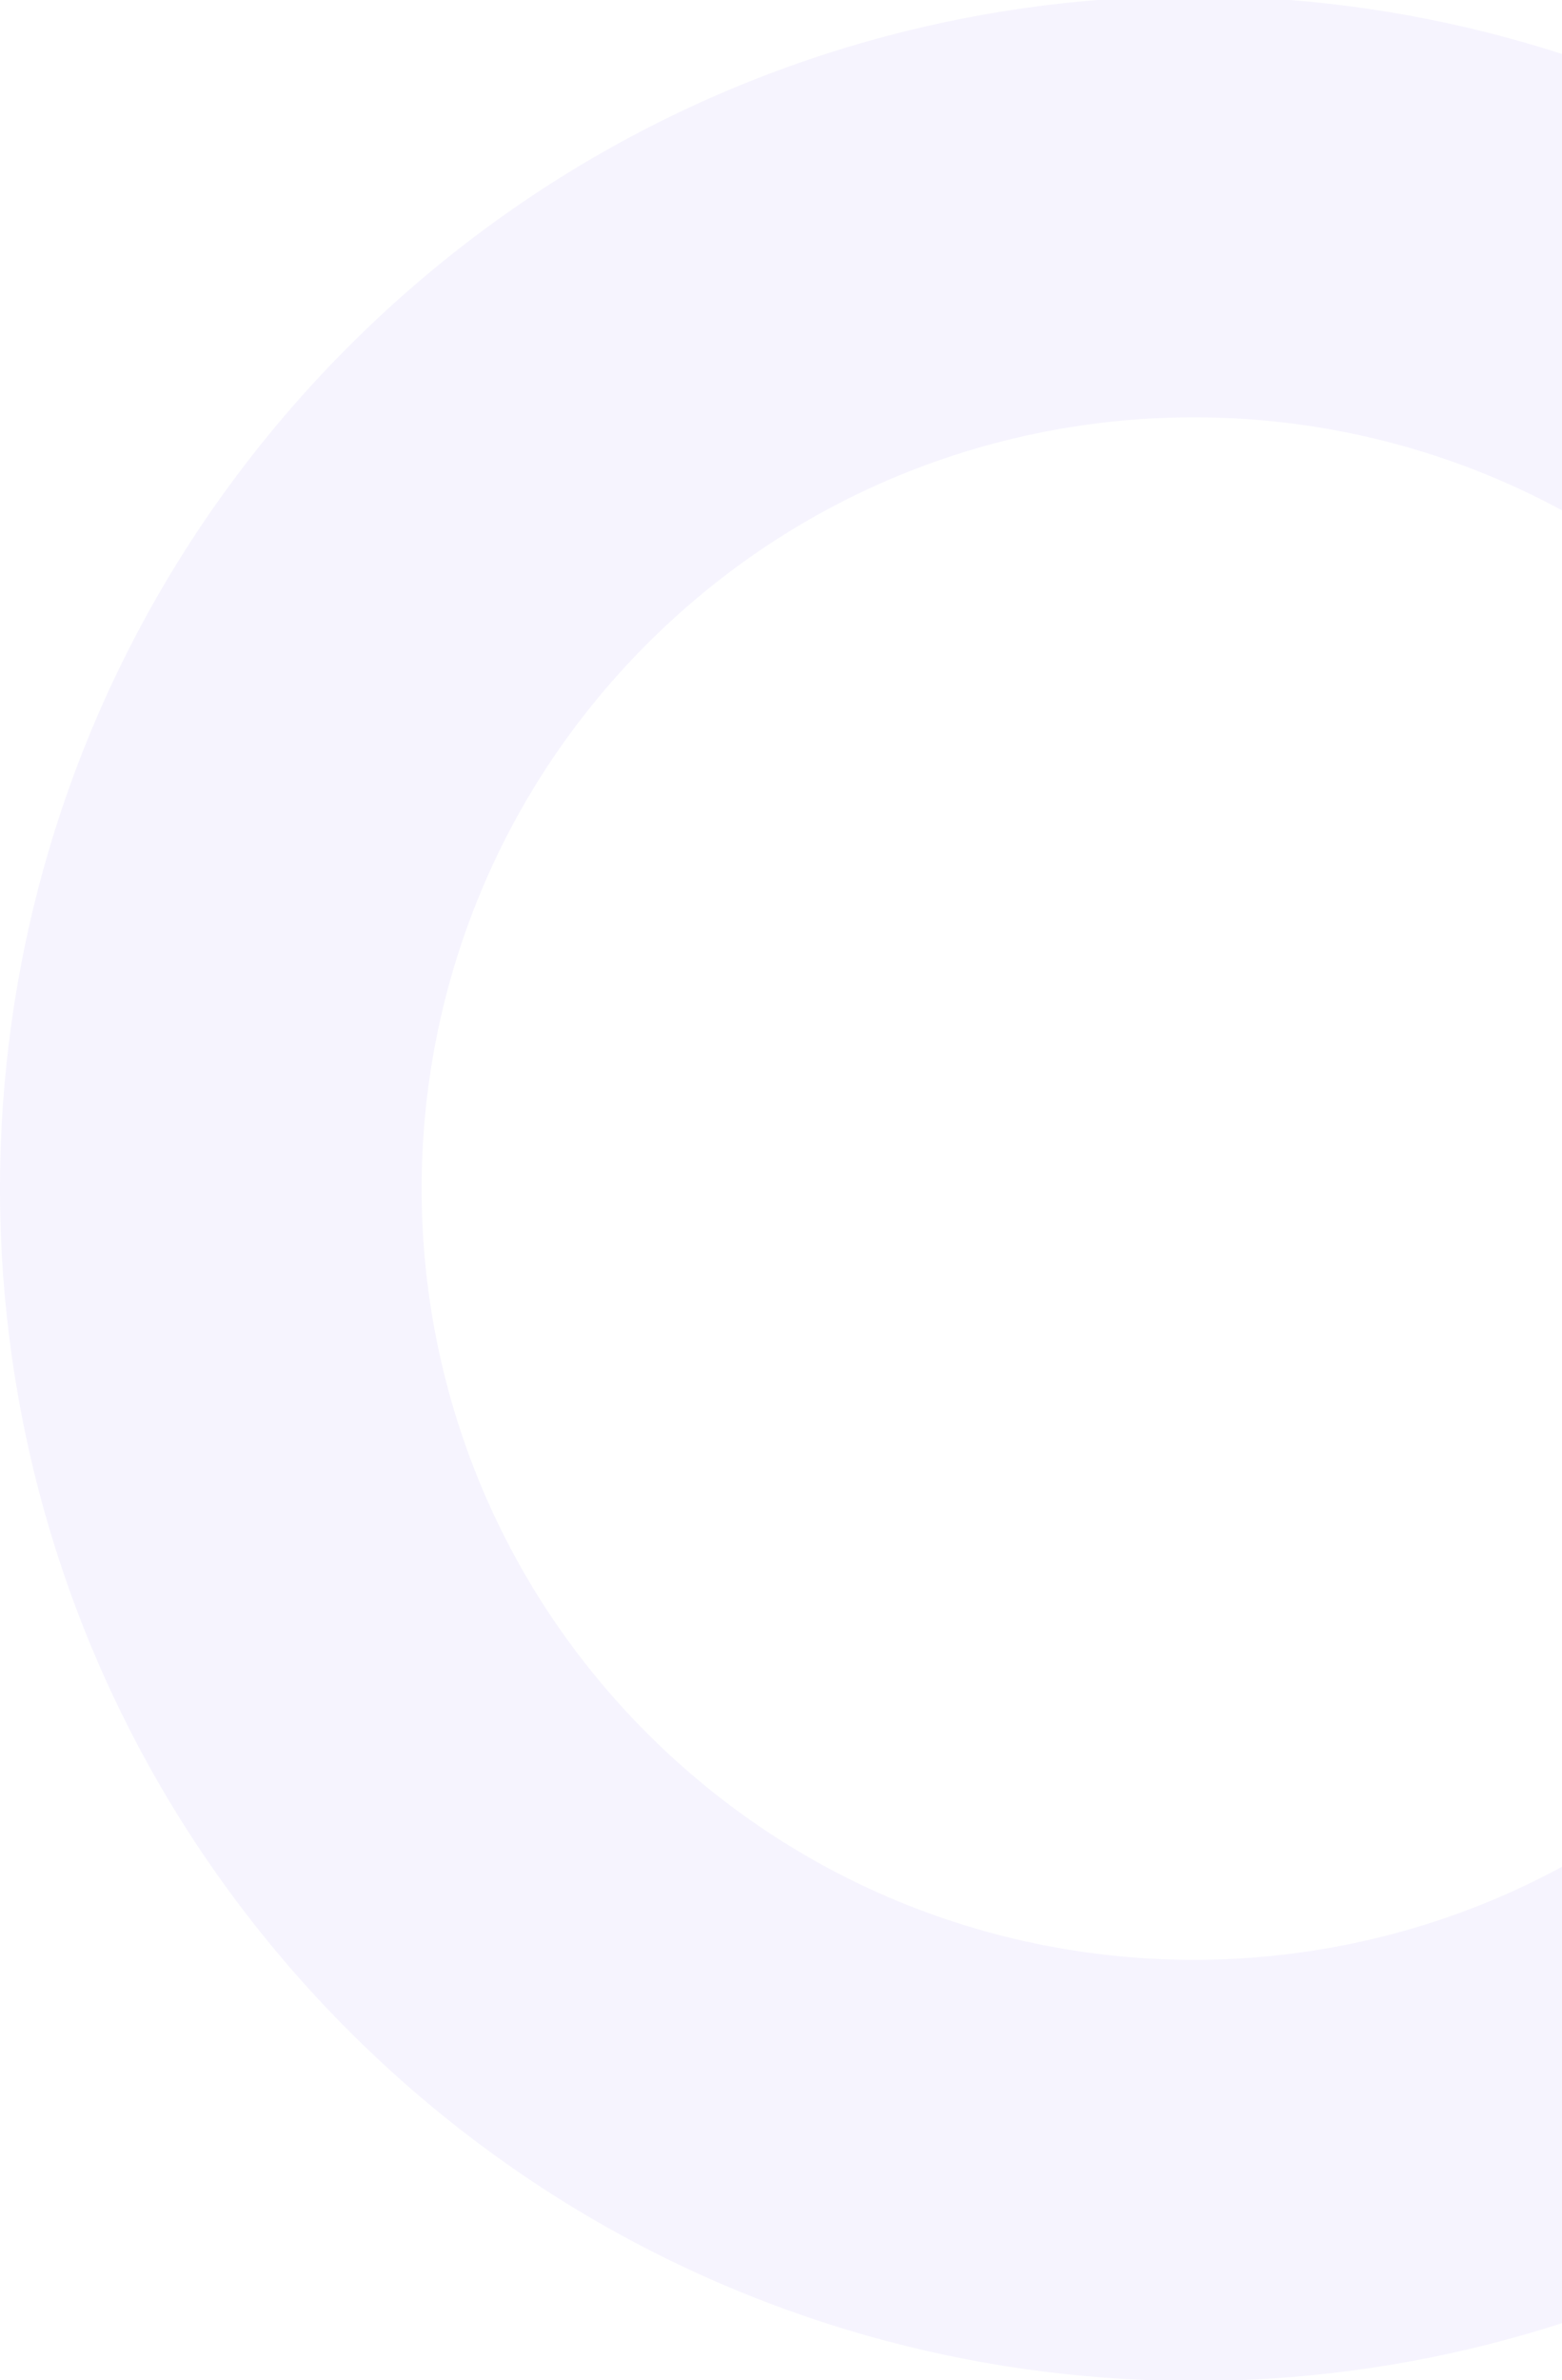 <svg xmlns="http://www.w3.org/2000/svg" width="195.686" height="298" viewBox="0 0 195.686 298">
    <path fill="#6651f3" d="M-2610.875-1010.994a150.864 150.864 0 0 1-22.812-2.622 149.771 149.771 0 0 1-27.715-8.2 148.887 148.887 0 0 1-26.014-13.665 150.593 150.593 0 0 1-23.462-19.131 150.415 150.415 0 0 1-19.166-23.42 148.458 148.458 0 0 1-13.69-25.968 149.088 149.088 0 0 1-8.214-27.666 150.094 150.094 0 0 1-2.738-28.515 150.1 150.1 0 0 1 2.738-28.515 149.093 149.093 0 0 1 8.214-27.666 148.45 148.45 0 0 1 13.69-25.967 150.415 150.415 0 0 1 19.166-23.42 150.571 150.571 0 0 1 23.462-19.131 148.879 148.879 0 0 1 26.014-13.665 149.781 149.781 0 0 1 27.715-8.2 150.643 150.643 0 0 1 16.549-2.252h24.034a150.615 150.615 0 0 1 16.549 2.252 149.991 149.991 0 0 1 17.556 4.511v57.14a96.159 96.159 0 0 0-9.719-4.583 96.879 96.879 0 0 0-17.927-5.3 97.593 97.593 0 0 0-18.477-1.768 97.594 97.594 0 0 0-18.477 1.768 96.893 96.893 0 0 0-17.927 5.3 96.308 96.308 0 0 0-16.826 8.839 97.421 97.421 0 0 0-15.176 12.374 97.344 97.344 0 0 0-12.4 15.149 96.015 96.015 0 0 0-8.854 16.8 96.45 96.45 0 0 0-5.313 17.894 97.117 97.117 0 0 0-1.771 18.443 97.121 97.121 0 0 0 1.771 18.444 96.439 96.439 0 0 0 5.313 17.894 96.006 96.006 0 0 0 8.854 16.8 97.327 97.327 0 0 0 12.4 15.149 97.414 97.414 0 0 0 15.176 12.374 96.3 96.3 0 0 0 16.826 8.839 96.9 96.9 0 0 0 17.927 5.3 97.6 97.6 0 0 0 18.477 1.768 97.6 97.6 0 0 0 18.477-1.768 96.872 96.872 0 0 0 17.926-5.3 96.194 96.194 0 0 0 9.719-4.583v57.14a149.99 149.99 0 0 1-17.556 4.511 150.858 150.858 0 0 1-22.812 2.622z" opacity="0.06" transform="translate(2754.687 1308.994)"/>
</svg>
